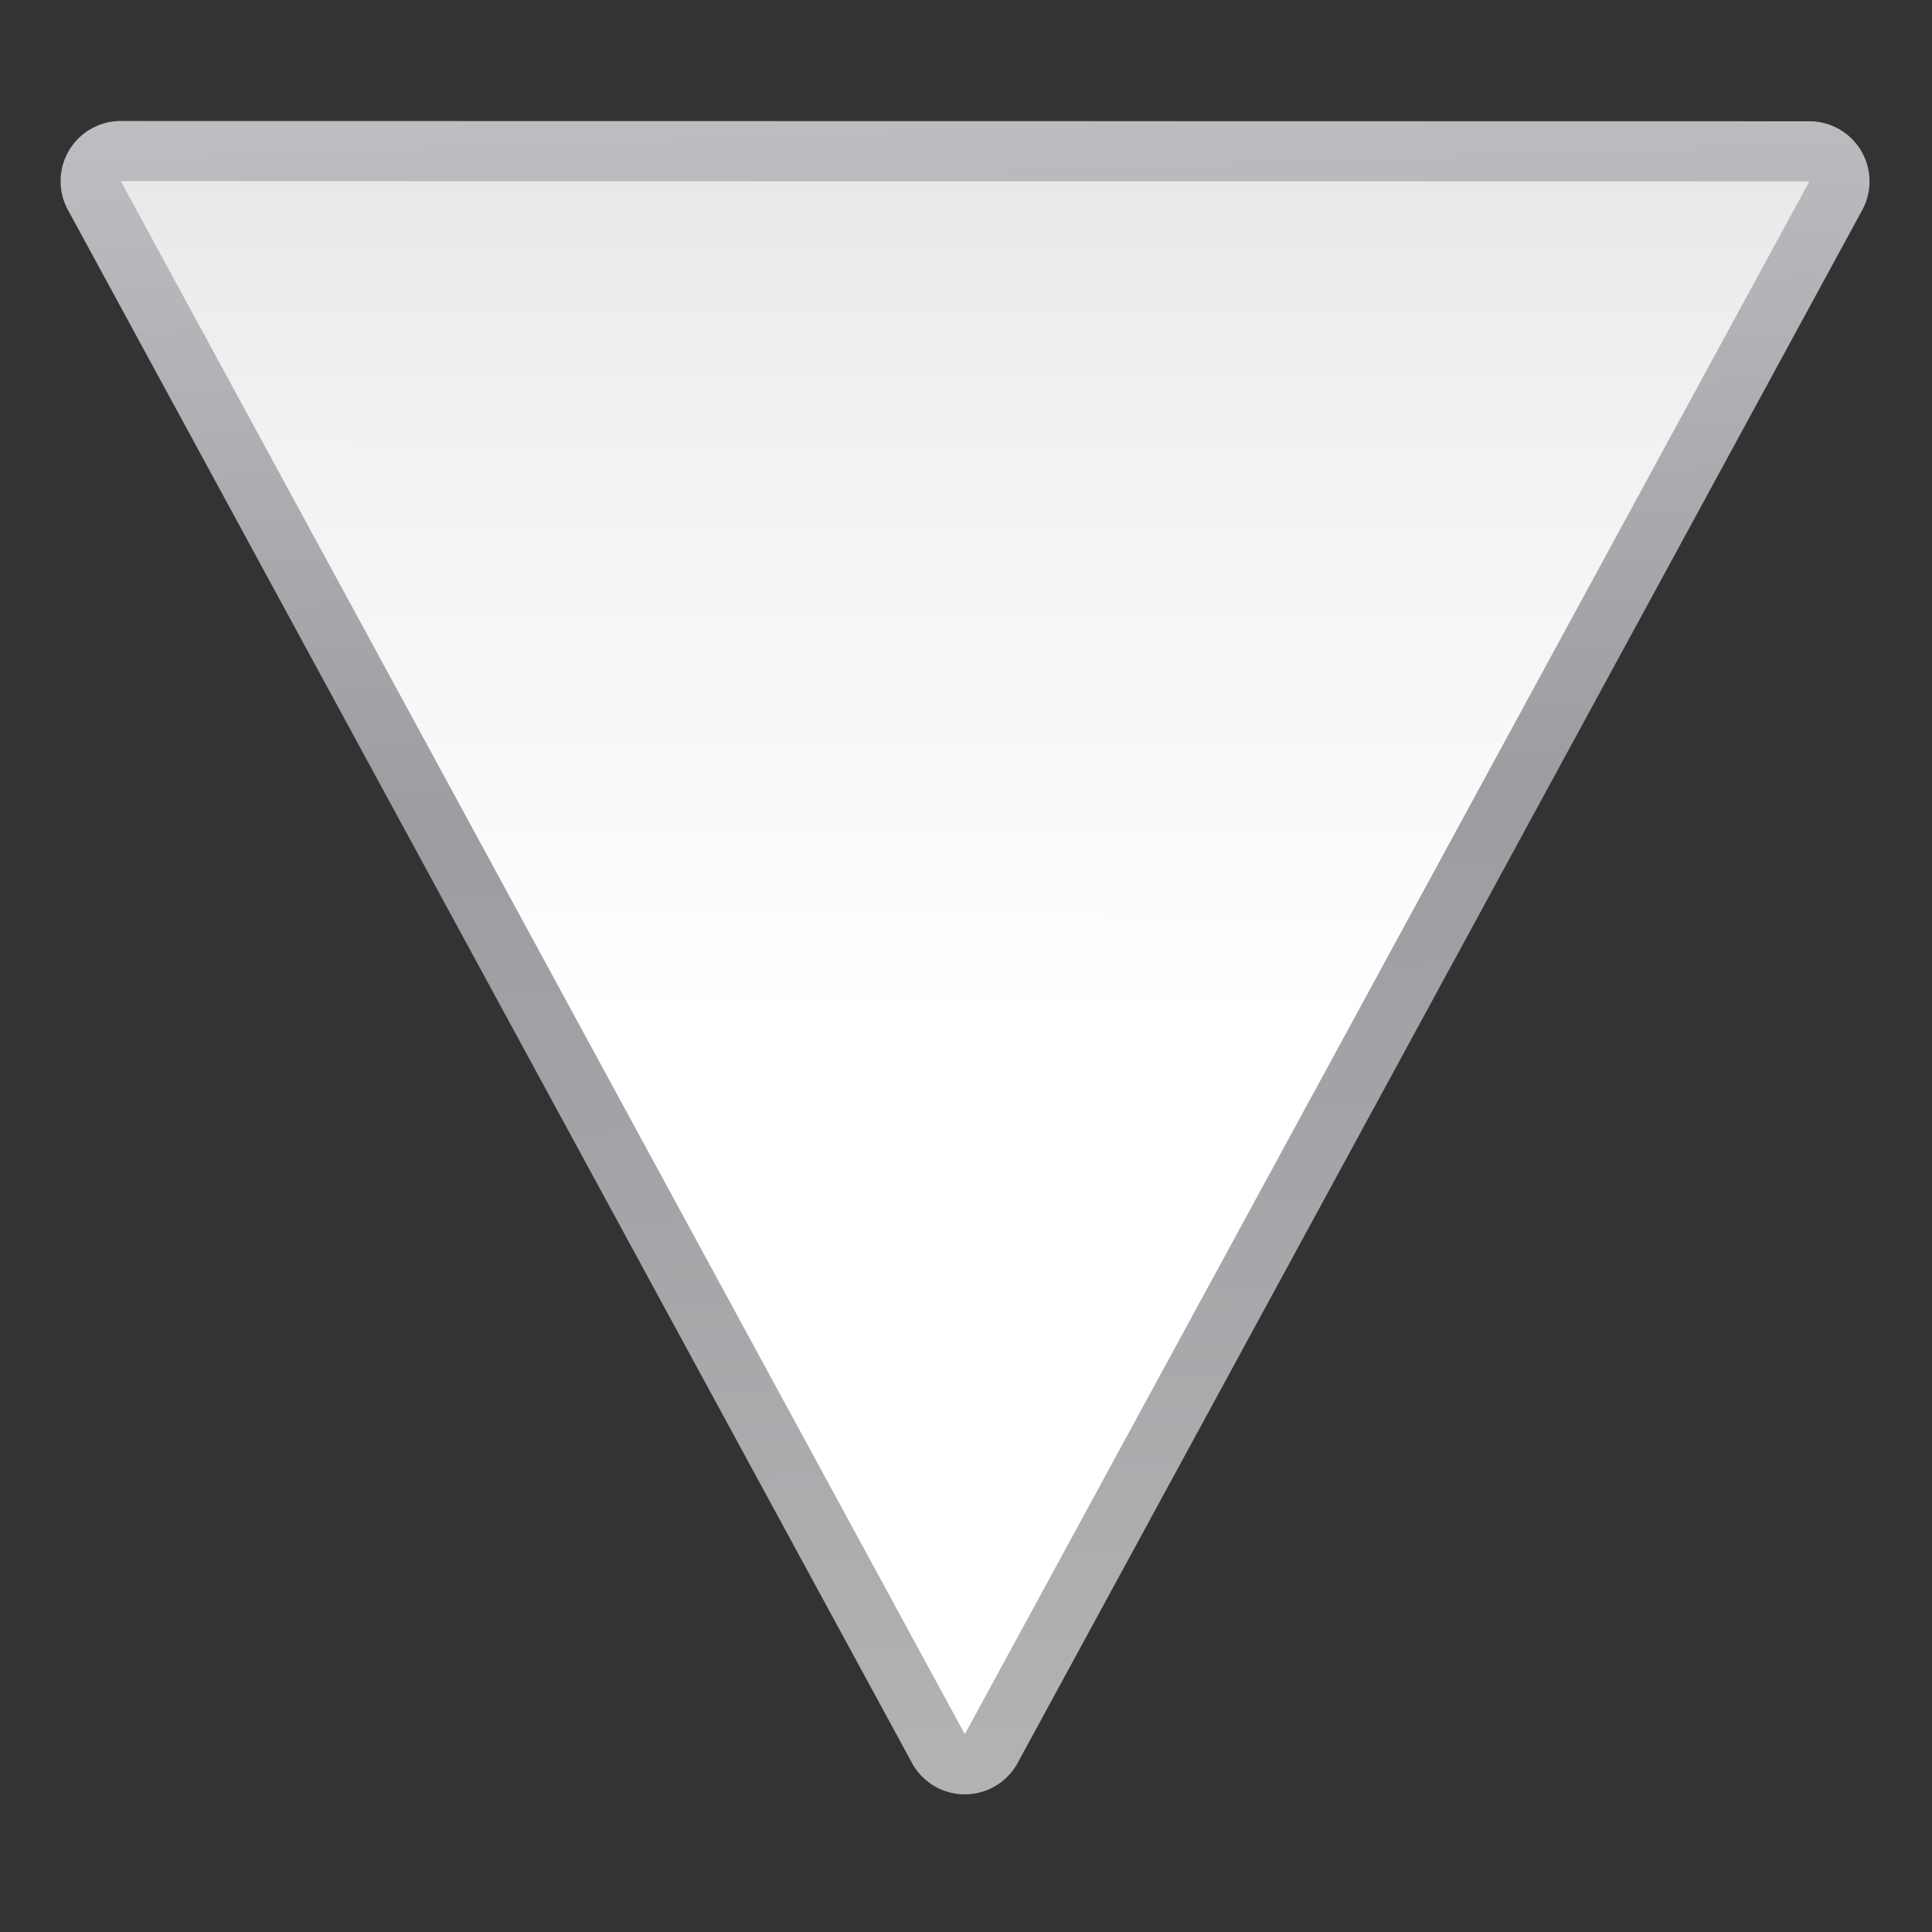 <svg height="32" viewBox="0 0 32 32" width="32" xmlns="http://www.w3.org/2000/svg" xmlns:xlink="http://www.w3.org/1999/xlink"><rect x="0" y="0" width="32" height="32" fill="#333333" stroke="none"/><linearGradient id="a" gradientTransform="matrix(.924 .003 .003 -.924 359.641 94.771)" gradientUnits="userSpaceOnUse" x1="-324.081" x2="-324.486" y1="-36.908" y2="100.256"><stop offset="0" stop-color="#fff"/><stop offset=".473" stop-color="#fff"/><stop offset=".789" stop-color="#f1f1f1"/><stop offset=".905" stop-color="#eaeaea"/><stop offset="1" stop-color="#dfdfdf"/></linearGradient><linearGradient id="b" gradientTransform="matrix(.924 .003 .003 -.924 359.641 94.771)" gradientUnits="userSpaceOnUse" x1="-313.958" x2="-319.585" y1="-29.697" y2="117.581"><stop offset="0" stop-color="#b4b4b6"/><stop offset=".5" stop-color="#9c9ca1"/><stop offset="1" stop-color="#cdcdd1"/></linearGradient><g transform="scale(.25)"><path d="m8 8.016a3.985 3.985 0 0 0 -3.502 5.887l55.922 102.895a3.985 3.985 0 0 0 7.002.002l55.953-102.877a3.985 3.985 0 0 0 -3.5-5.889z" fill="url(#b)"/><path d="m119.875 12.018-111.875-.018 55.922 102.895z" fill="url(#a)"/></g></svg>